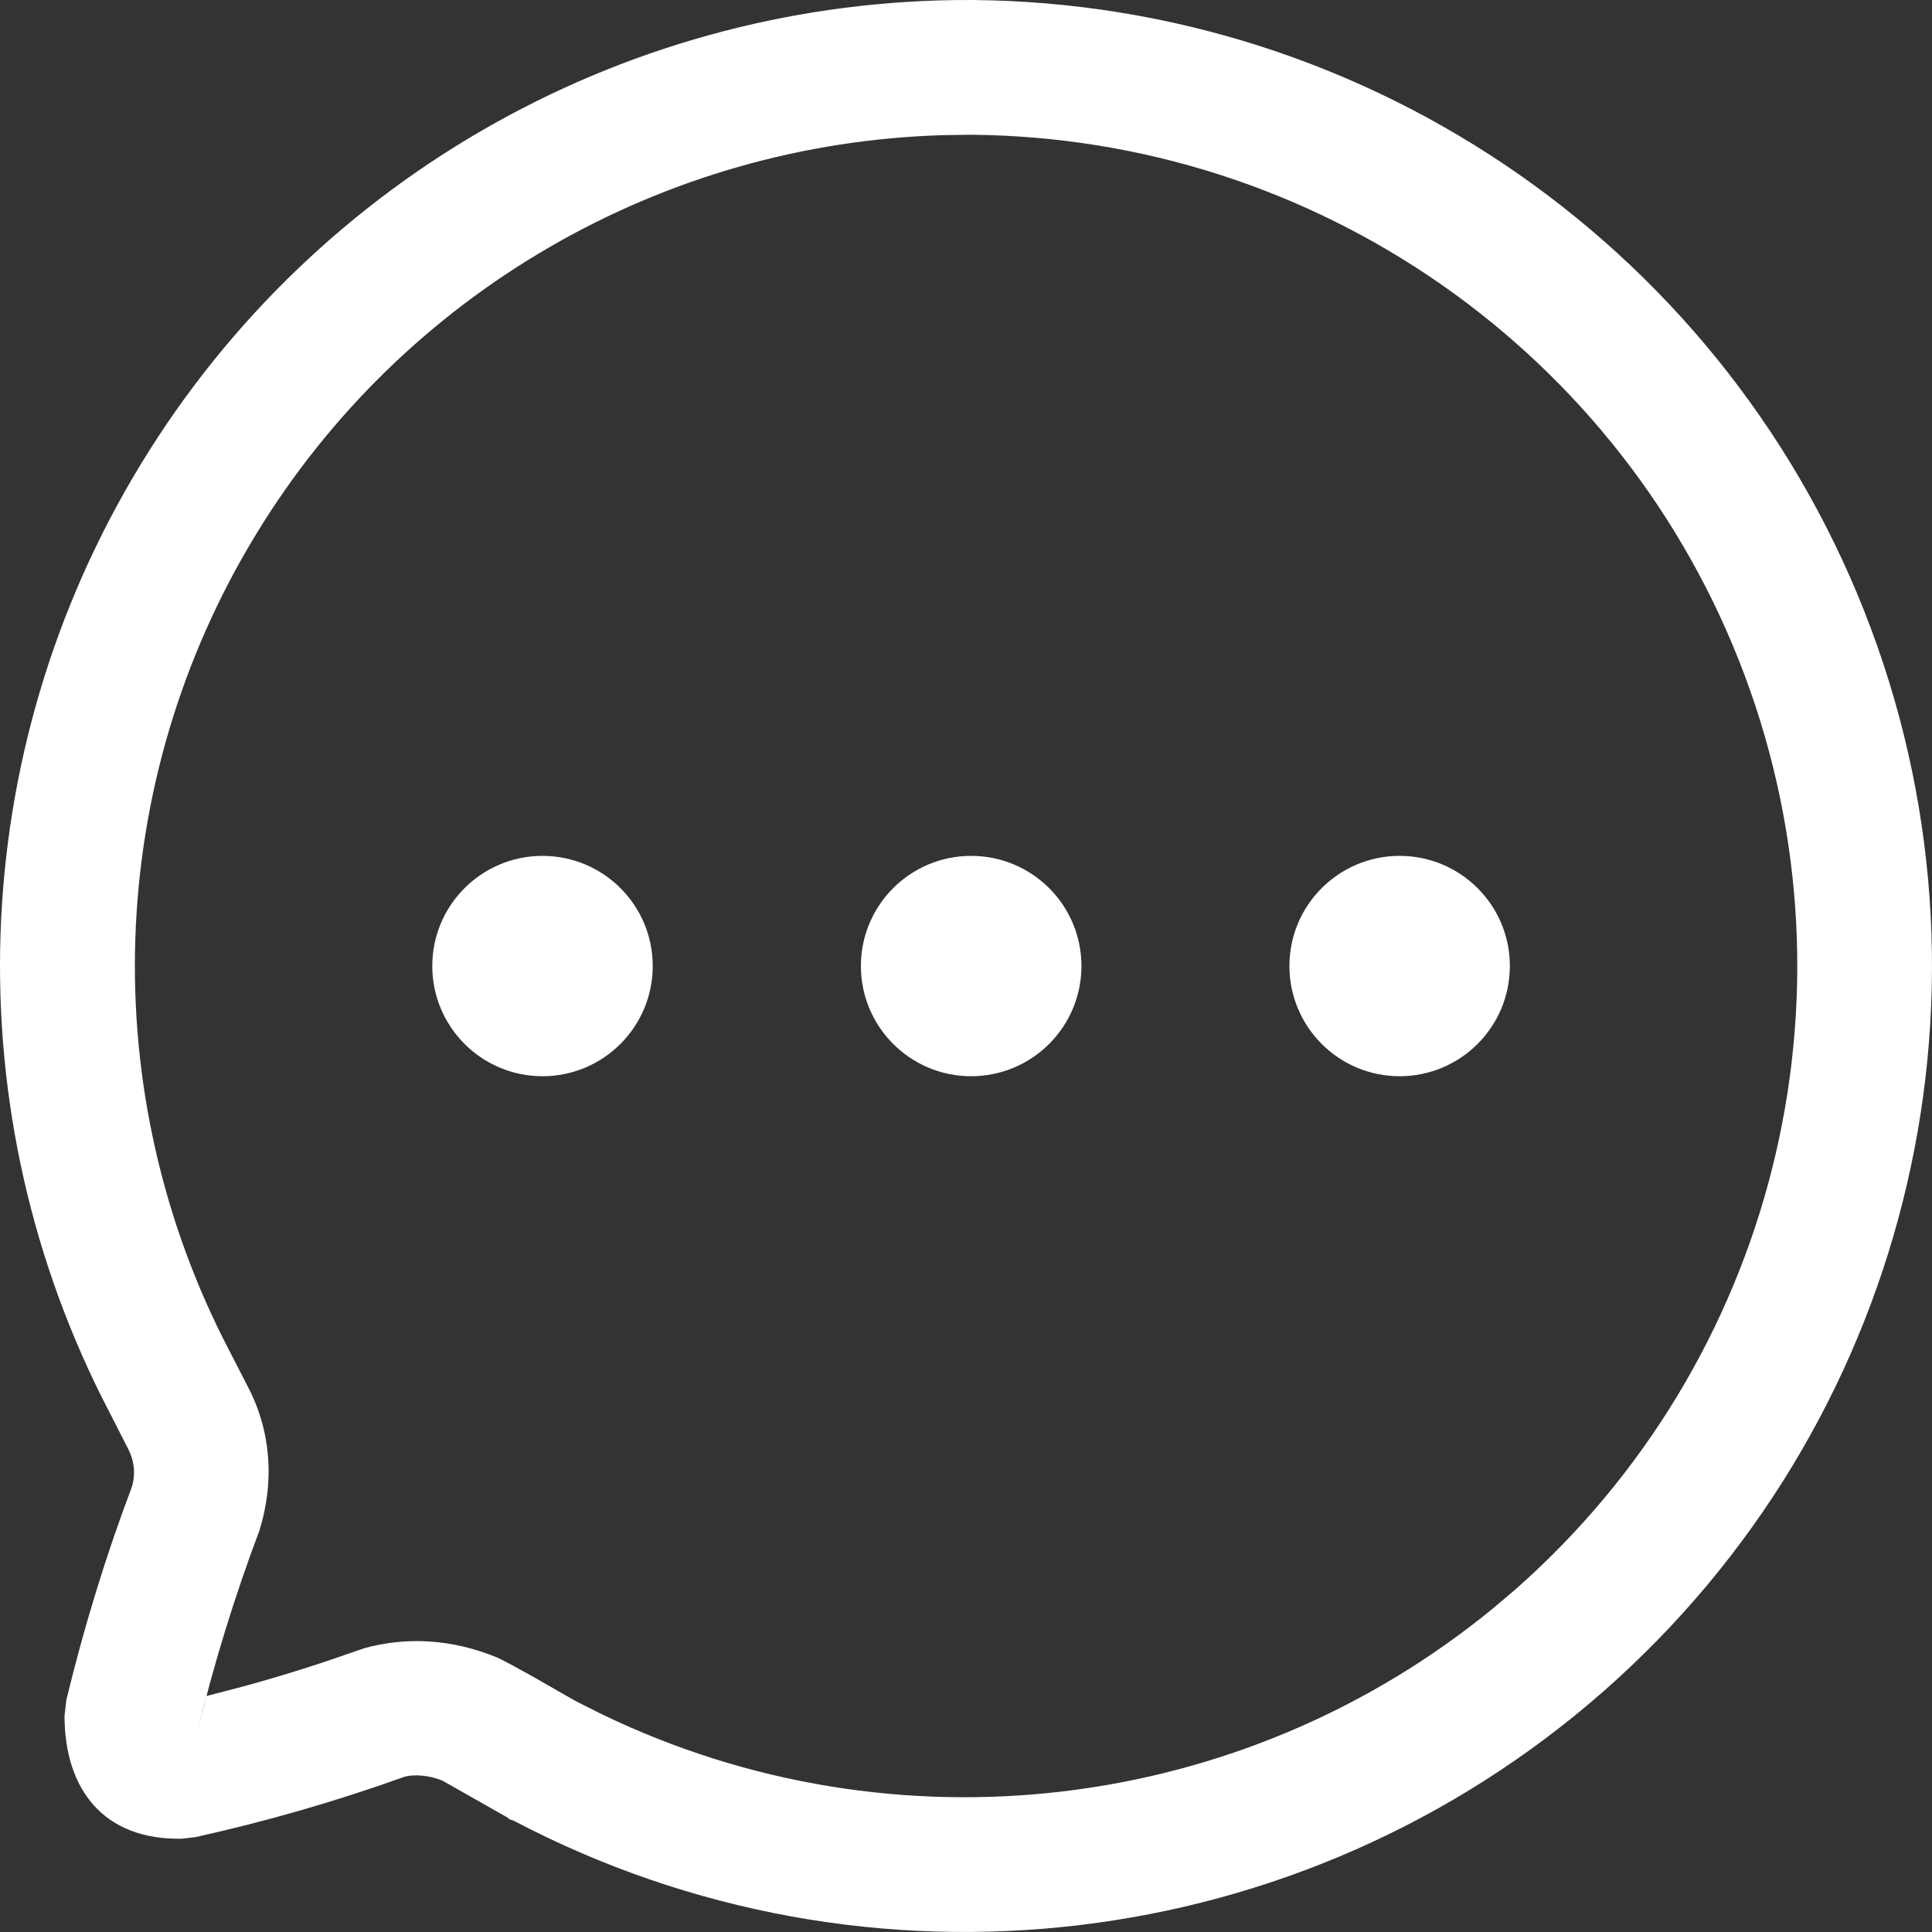 <svg width="20" height="20" viewBox="0 0 20 20" fill="none" xmlns="http://www.w3.org/2000/svg">
<rect x="0" y="0" width="20" height="20" fill="#333333" stroke="none"/>
<path fill-rule="evenodd" clip-rule="evenodd" d="M10.058 0C6.546 -0.014 3.286 1.807 1.461 4.8C-0.365 7.794 -0.487 11.523 1.138 14.629L1.321 14.988C1.392 15.119 1.405 15.261 1.365 15.393C1.102 16.087 0.871 16.836 0.687 17.597L0.668 17.761C0.668 18.526 1.076 19.052 1.887 19.034L2.022 19.018C2.758 18.855 3.483 18.646 4.193 18.391C4.287 18.367 4.441 18.376 4.58 18.433L5.262 18.82C5.264 18.824 5.265 18.828 5.272 18.832L5.318 18.848C8.993 20.78 13.481 20.247 16.6 17.508C19.719 14.768 20.82 10.39 19.367 6.504C17.915 2.618 14.211 0.031 10.058 0ZM9.768 1.399L10.049 1.395C13.624 1.422 16.812 3.649 18.061 6.992C19.311 10.336 18.363 14.102 15.68 16.46L15.459 16.647C12.863 18.778 9.259 19.208 6.233 17.747L5.946 17.603L5.958 17.604L5.94 17.599L5.518 17.357C5.365 17.271 5.245 17.206 5.148 17.159C4.684 16.968 4.214 16.94 3.772 17.062L3.353 17.206C3.077 17.297 2.804 17.38 2.533 17.454L2.138 17.557L2.044 17.925C2.215 17.219 2.429 16.525 2.685 15.845C2.849 15.318 2.799 14.791 2.558 14.34L2.377 13.988C0.977 11.31 1.082 8.102 2.653 5.527C4.174 3.031 6.856 1.482 9.768 1.399ZM4.475 10C4.475 9.37 4.986 8.86 5.616 8.86C6.246 8.86 6.757 9.37 6.757 10C6.757 10.63 6.246 11.141 5.616 11.141C4.986 11.141 4.475 10.63 4.475 10ZM8.912 10C8.912 9.37 9.423 8.86 10.053 8.86C10.684 8.86 11.195 9.37 11.195 10C11.195 10.63 10.684 11.141 10.053 11.141C9.423 11.141 8.912 10.63 8.912 10ZM14.489 8.86C13.859 8.86 13.348 9.37 13.348 10C13.348 10.63 13.859 11.141 14.489 11.141C15.119 11.141 15.63 10.63 15.63 10C15.63 9.37 15.119 8.86 14.489 8.86Z" fill="white"/>
</svg>

